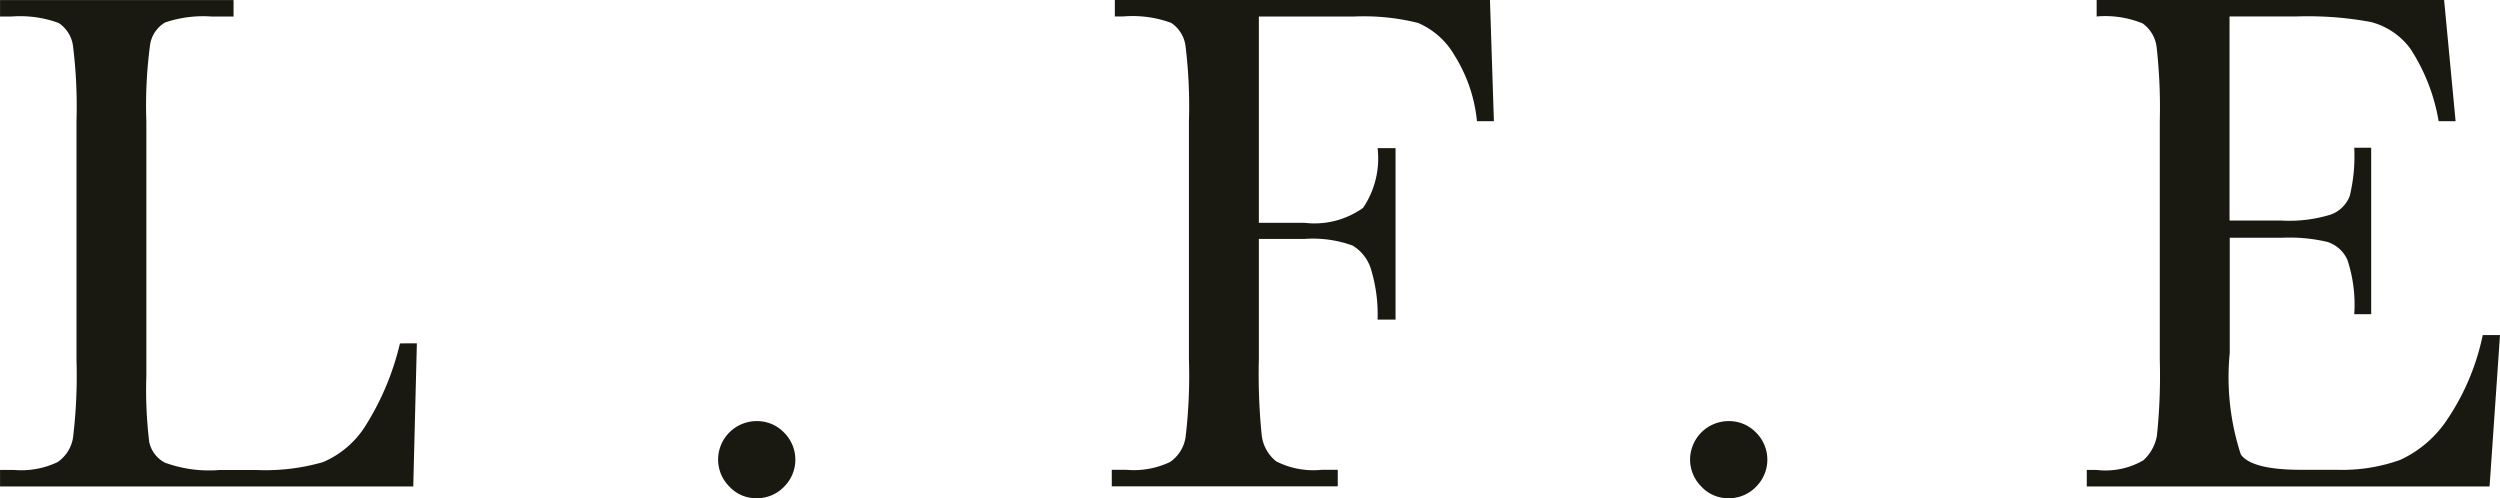<svg id="Groupe_373" data-name="Groupe 373" xmlns="http://www.w3.org/2000/svg" width="59" height="11.759" viewBox="0 0 59 11.759">
  <path id="Tracé_295" data-name="Tracé 295" d="M1906.4,1763.365l-.085,3.378h-9.752v-.389h.339a1.986,1.986,0,0,0,1.02-.186.863.863,0,0,0,.364-.58,12.245,12.245,0,0,0,.081-1.833v-5.63a11.641,11.641,0,0,0-.081-1.769.775.775,0,0,0-.338-.55,2.648,2.648,0,0,0-1.13-.152h-.255v-.39h5.511v.39h-.508a2.79,2.79,0,0,0-1.109.14.738.738,0,0,0-.352.52,10.805,10.805,0,0,0-.089,1.812v6.011a10.211,10.211,0,0,0,.068,1.558.722.722,0,0,0,.368.486,3.032,3.032,0,0,0,1.291.174h.872a4.906,4.906,0,0,0,1.57-.186,2.2,2.2,0,0,0,.974-.813,6.364,6.364,0,0,0,.842-1.989Z" transform="translate(-1896.562 -1755.263)" fill="#191911"/>
  <path id="Tracé_296" data-name="Tracé 296" d="M1930.92,1776.318a.911.911,0,0,1,.906-.906.882.882,0,0,1,.647.267.9.9,0,0,1,0,1.286.883.883,0,0,1-.643.267.856.856,0,0,1-.644-.275A.9.9,0,0,1,1930.92,1776.318Z" transform="translate(-1913.973 -1765.474)" fill="#191911"/>
  <path id="Tracé_297" data-name="Tracé 297" d="M1958.684,1755.263l.093,2.861h-.4a3.562,3.562,0,0,0-.529-1.553,1.821,1.821,0,0,0-.859-.766,5.27,5.27,0,0,0-1.516-.152h-2.243v4.868h1.075a1.974,1.974,0,0,0,1.384-.352,2.079,2.079,0,0,0,.343-1.41h.424v4.047h-.424a3.671,3.671,0,0,0-.148-1.164.992.992,0,0,0-.44-.583,2.742,2.742,0,0,0-1.139-.157h-1.075v2.853a14.288,14.288,0,0,0,.067,1.774.919.919,0,0,0,.343.622,1.928,1.928,0,0,0,1.063.2h.389v.389h-5.333v-.389h.356a1.987,1.987,0,0,0,1.021-.186.869.869,0,0,0,.364-.58,12.342,12.342,0,0,0,.08-1.833v-5.63a11.734,11.734,0,0,0-.08-1.769.778.778,0,0,0-.339-.55,2.647,2.647,0,0,0-1.13-.152h-.2v-.39Z" transform="translate(-1923.521 -1755.263)" fill="#191911"/>
  <path id="Tracé_298" data-name="Tracé 298" d="M1977.426,1776.318a.911.911,0,0,1,.905-.906.882.882,0,0,1,.648.267.9.9,0,0,1,0,1.286.885.885,0,0,1-.644.267.854.854,0,0,1-.643-.275A.9.9,0,0,1,1977.426,1776.318Z" transform="translate(-1937.54 -1765.474)" fill="#191911"/>
  <path id="Tracé_299" data-name="Tracé 299" d="M2005.751,1763.17h.407l-.246,3.573h-9.506v-.389h.237a1.775,1.775,0,0,0,1.1-.229,1.026,1.026,0,0,0,.318-.58,13.492,13.492,0,0,0,.068-1.791v-5.63a12.91,12.91,0,0,0-.072-1.727.814.814,0,0,0-.33-.58,2.322,2.322,0,0,0-1.088-.165v-.39h8.2l.271,2.861h-.4a4.5,4.5,0,0,0-.664-1.706,1.682,1.682,0,0,0-.936-.635,8.191,8.191,0,0,0-1.744-.131h-1.591v4.817H2001a3.294,3.294,0,0,0,1.172-.144.754.754,0,0,0,.44-.436,3.973,3.973,0,0,0,.106-1.138h.4v3.928h-.4a3.366,3.366,0,0,0-.161-1.282.777.777,0,0,0-.471-.423,3.879,3.879,0,0,0-1.045-.1h-1.261v2.717a5.879,5.879,0,0,0,.262,2.4q.262.36,1.414.36h.855a4.048,4.048,0,0,0,1.49-.233,2.663,2.663,0,0,0,1.113-.956A5.582,5.582,0,0,0,2005.751,1763.17Z" transform="translate(-1947.158 -1755.263)" fill="#191911"/>
</svg>
